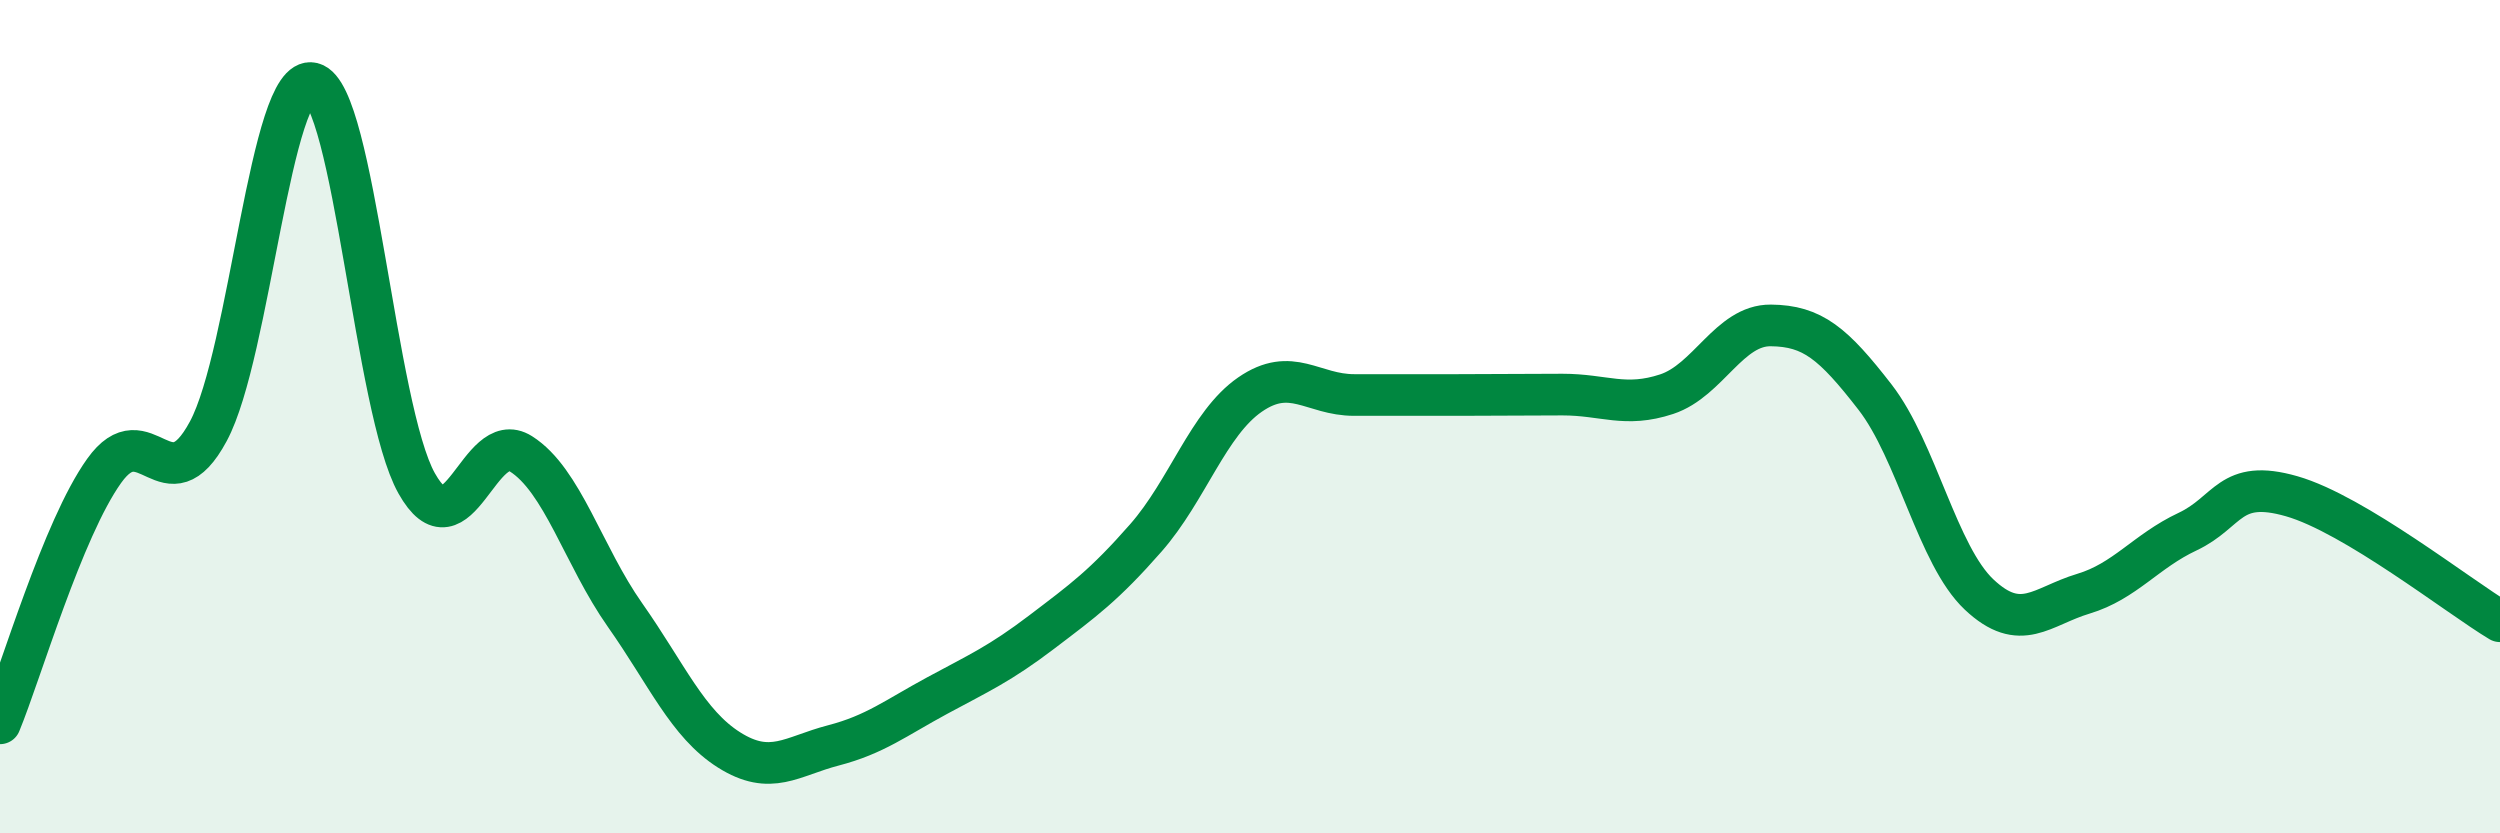 
    <svg width="60" height="20" viewBox="0 0 60 20" xmlns="http://www.w3.org/2000/svg">
      <path
        d="M 0,17.36 C 0.5,16.15 1.5,12.7 2.5,11.3 C 3.5,9.9 4,12.21 5,10.35 C 6,8.49 6.5,1.75 7.5,2 C 8.5,2.25 9,9.82 10,11.6 C 11,13.38 11.5,10.26 12.5,10.89 C 13.5,11.52 14,13.34 15,14.76 C 16,16.18 16.5,17.37 17.5,18 C 18.5,18.63 19,18.15 20,17.89 C 21,17.63 21.5,17.23 22.5,16.69 C 23.5,16.15 24,15.93 25,15.17 C 26,14.41 26.5,14.05 27.5,12.91 C 28.5,11.77 29,10.16 30,9.47 C 31,8.78 31.5,9.48 32.5,9.48 C 33.5,9.48 34,9.48 35,9.48 C 36,9.48 36.5,9.47 37.5,9.47 C 38.5,9.47 39,9.79 40,9.46 C 41,9.13 41.5,7.8 42.5,7.81 C 43.5,7.82 44,8.24 45,9.53 C 46,10.82 46.5,13.33 47.5,14.27 C 48.5,15.21 49,14.55 50,14.25 C 51,13.95 51.5,13.23 52.5,12.76 C 53.5,12.29 53.5,11.48 55,11.91 C 56.5,12.34 59,14.31 60,14.91L60 20L0 20Z"
        fill="#008740"
        opacity="0.1"
        stroke-linecap="round"
        stroke-linejoin="round"
      />
      <path
        d="M 0,17.36 C 0.5,16.15 1.5,12.7 2.5,11.3 C 3.5,9.9 4,12.21 5,10.35 C 6,8.49 6.5,1.75 7.5,2 C 8.5,2.25 9,9.82 10,11.6 C 11,13.38 11.5,10.26 12.5,10.89 C 13.5,11.52 14,13.34 15,14.76 C 16,16.18 16.5,17.37 17.5,18 C 18.5,18.63 19,18.15 20,17.89 C 21,17.63 21.5,17.23 22.5,16.69 C 23.5,16.15 24,15.93 25,15.17 C 26,14.41 26.5,14.05 27.5,12.91 C 28.5,11.77 29,10.16 30,9.47 C 31,8.78 31.5,9.48 32.5,9.48 C 33.5,9.48 34,9.48 35,9.48 C 36,9.48 36.5,9.47 37.5,9.47 C 38.5,9.47 39,9.79 40,9.46 C 41,9.13 41.5,7.8 42.5,7.81 C 43.5,7.82 44,8.24 45,9.53 C 46,10.82 46.5,13.33 47.5,14.27 C 48.5,15.21 49,14.55 50,14.25 C 51,13.95 51.5,13.23 52.5,12.76 C 53.5,12.29 53.5,11.48 55,11.91 C 56.5,12.34 59,14.31 60,14.91"
        stroke="#008740"
        stroke-width="1"
        fill="none"
        stroke-linecap="round"
        stroke-linejoin="round"
      />
    </svg>
  